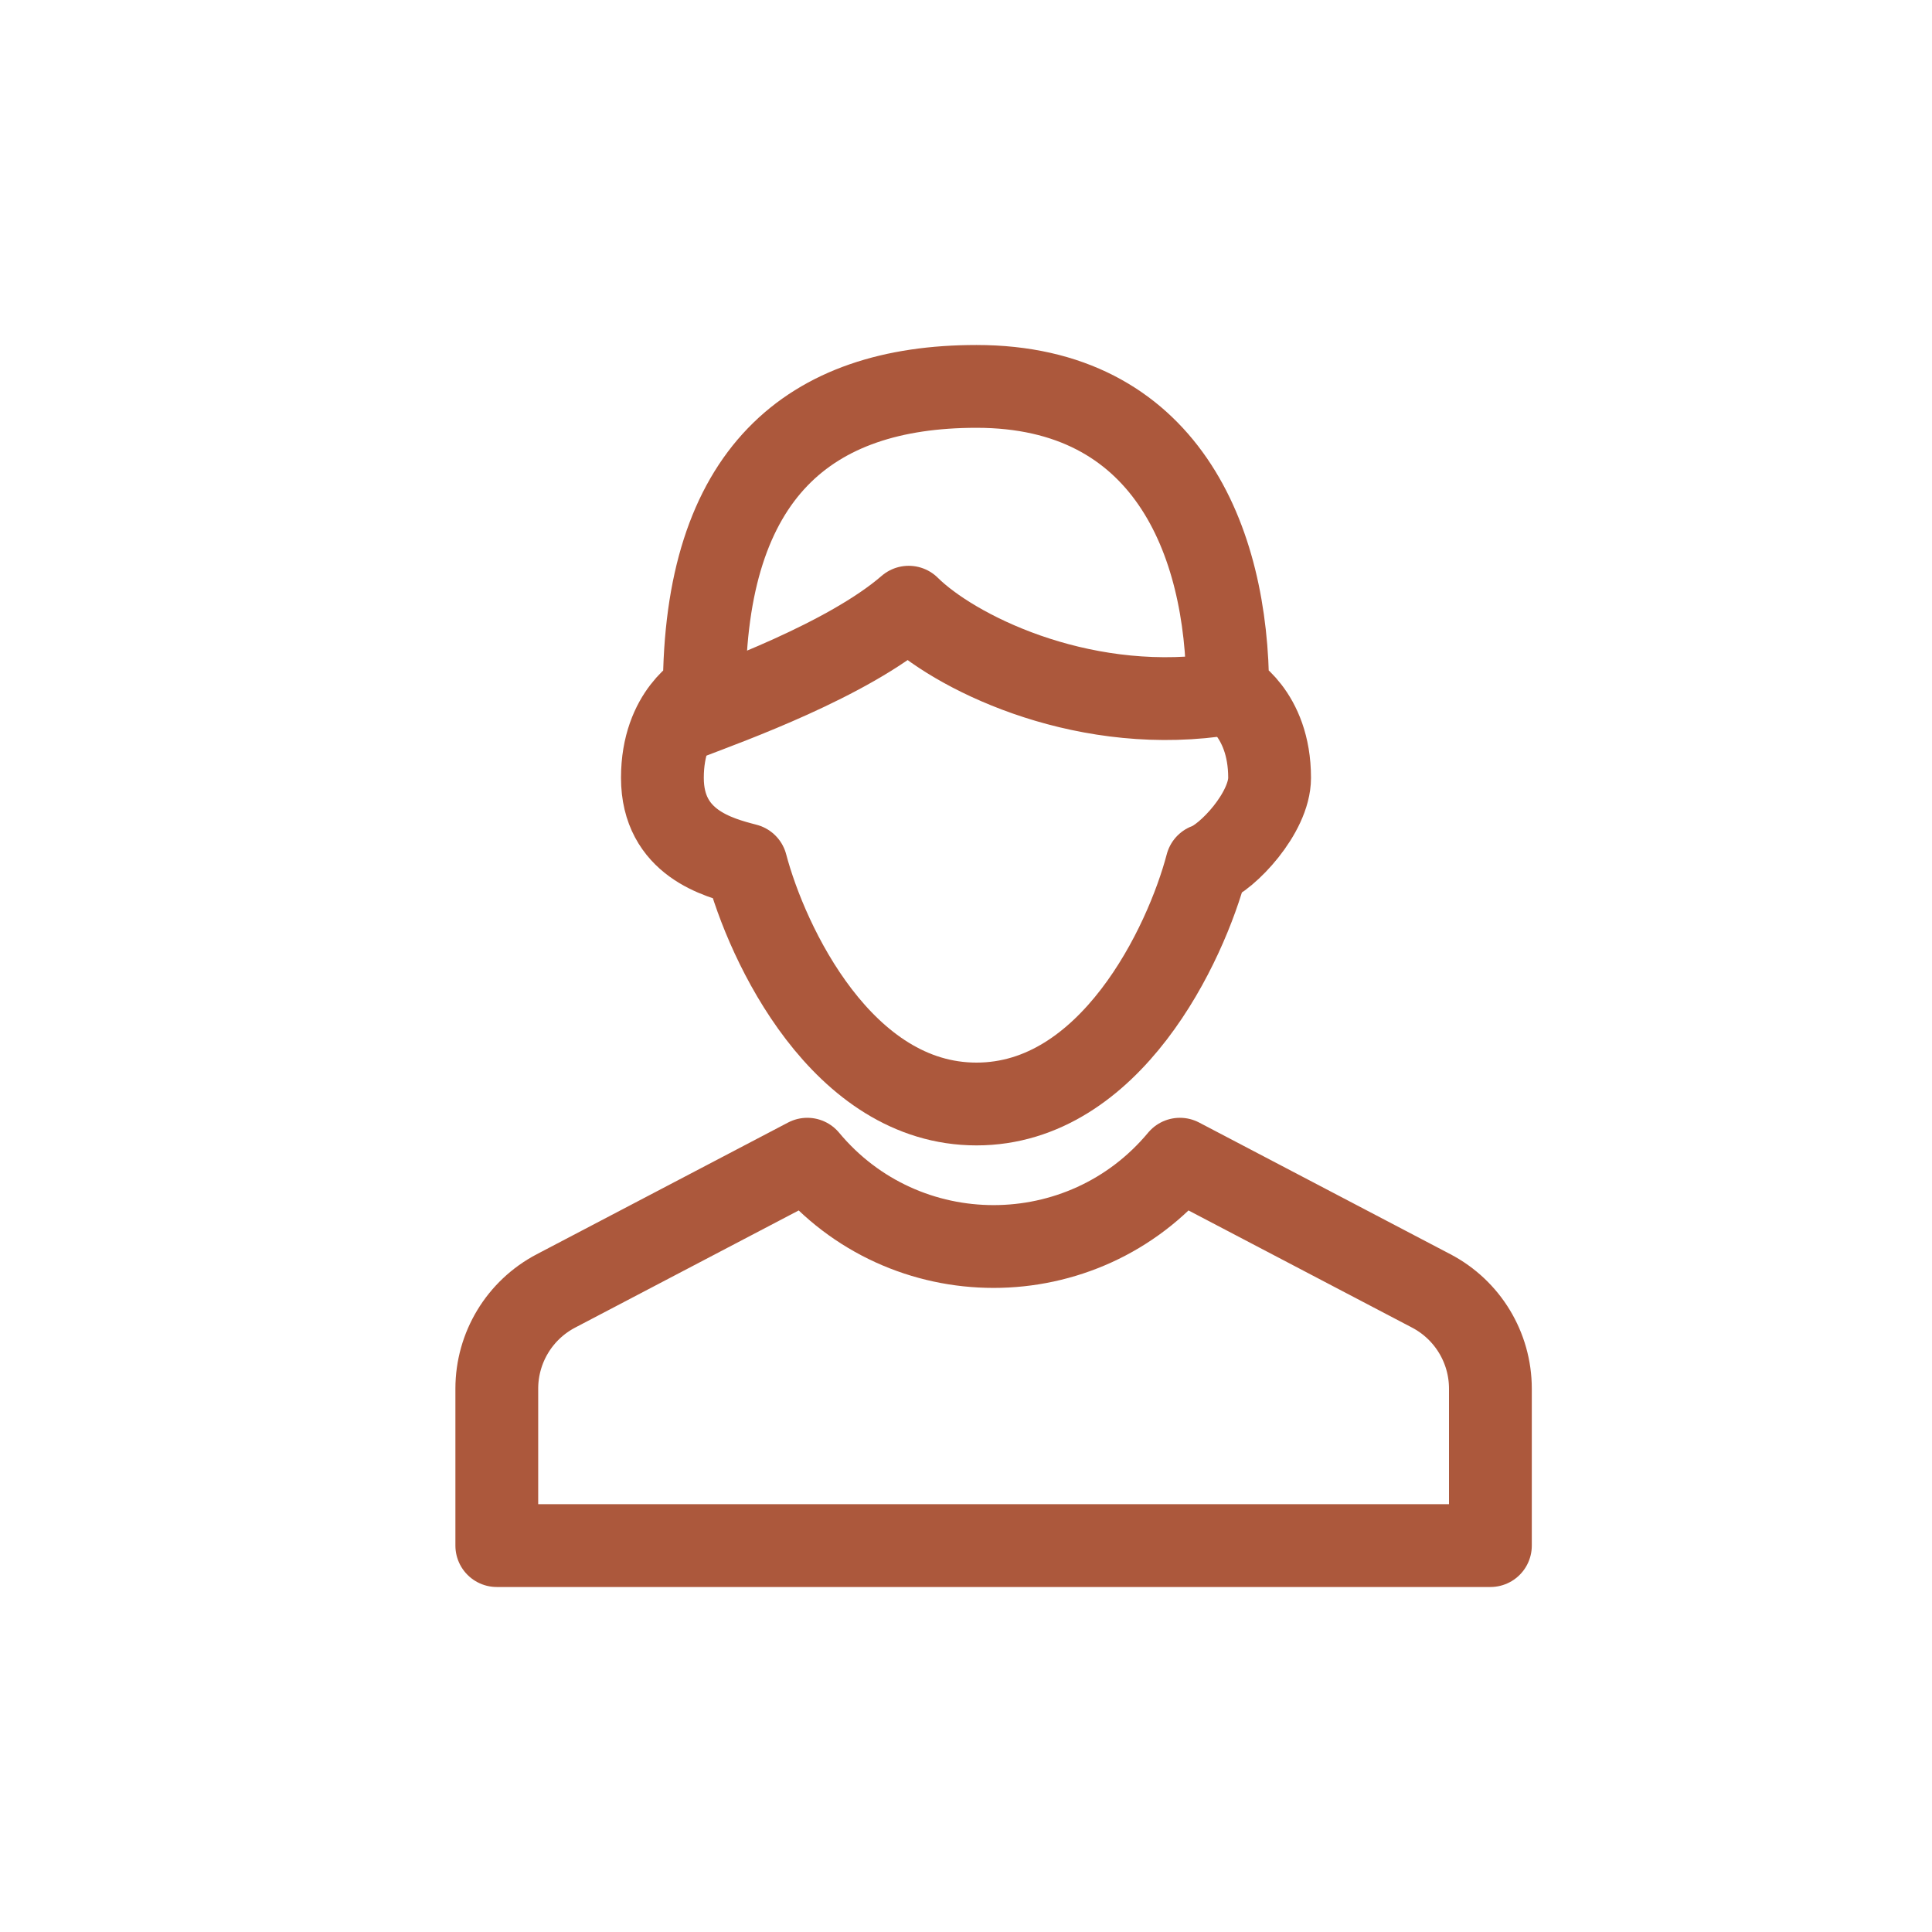 <svg xmlns="http://www.w3.org/2000/svg" fill="none" viewBox="0 0 35 35" height="35" width="35">
<path stroke-linejoin="round" stroke-linecap="round" stroke-width="1.5" stroke="#AC583C" d="M10.072 23.386L14.625 21C16.381 23.109 19.619 23.109 21.375 21L25.928 23.386C26.587 23.731 27 24.413 27 25.157V28H9V25.157C9 24.413 9.413 23.731 10.072 23.386Z"></path>
<path stroke-linejoin="round" stroke-linecap="round" stroke-width="1.5" stroke="#AC583C" d="M12.759 12.515C12.759 8.576 14.655 7 17.69 7C21.103 7 22.241 9.758 22.241 12.515C22.241 12.515 23 12.909 23 14.091C23 14.721 22.241 15.535 21.862 15.667C21.483 17.111 20.117 20 17.69 20C15.262 20 13.897 17.111 13.517 15.667C13.011 15.535 12 15.273 12 14.091C12 12.909 12.759 12.515 12.759 12.515Z"></path>
<path stroke-linejoin="round" stroke-linecap="round" stroke-width="1.5" stroke="#AC583C" d="M12.5 13C13.192 12.733 15.354 11.96 16.462 11C17.269 11.8 19.508 12.92 22 12.6"></path>
</svg>
